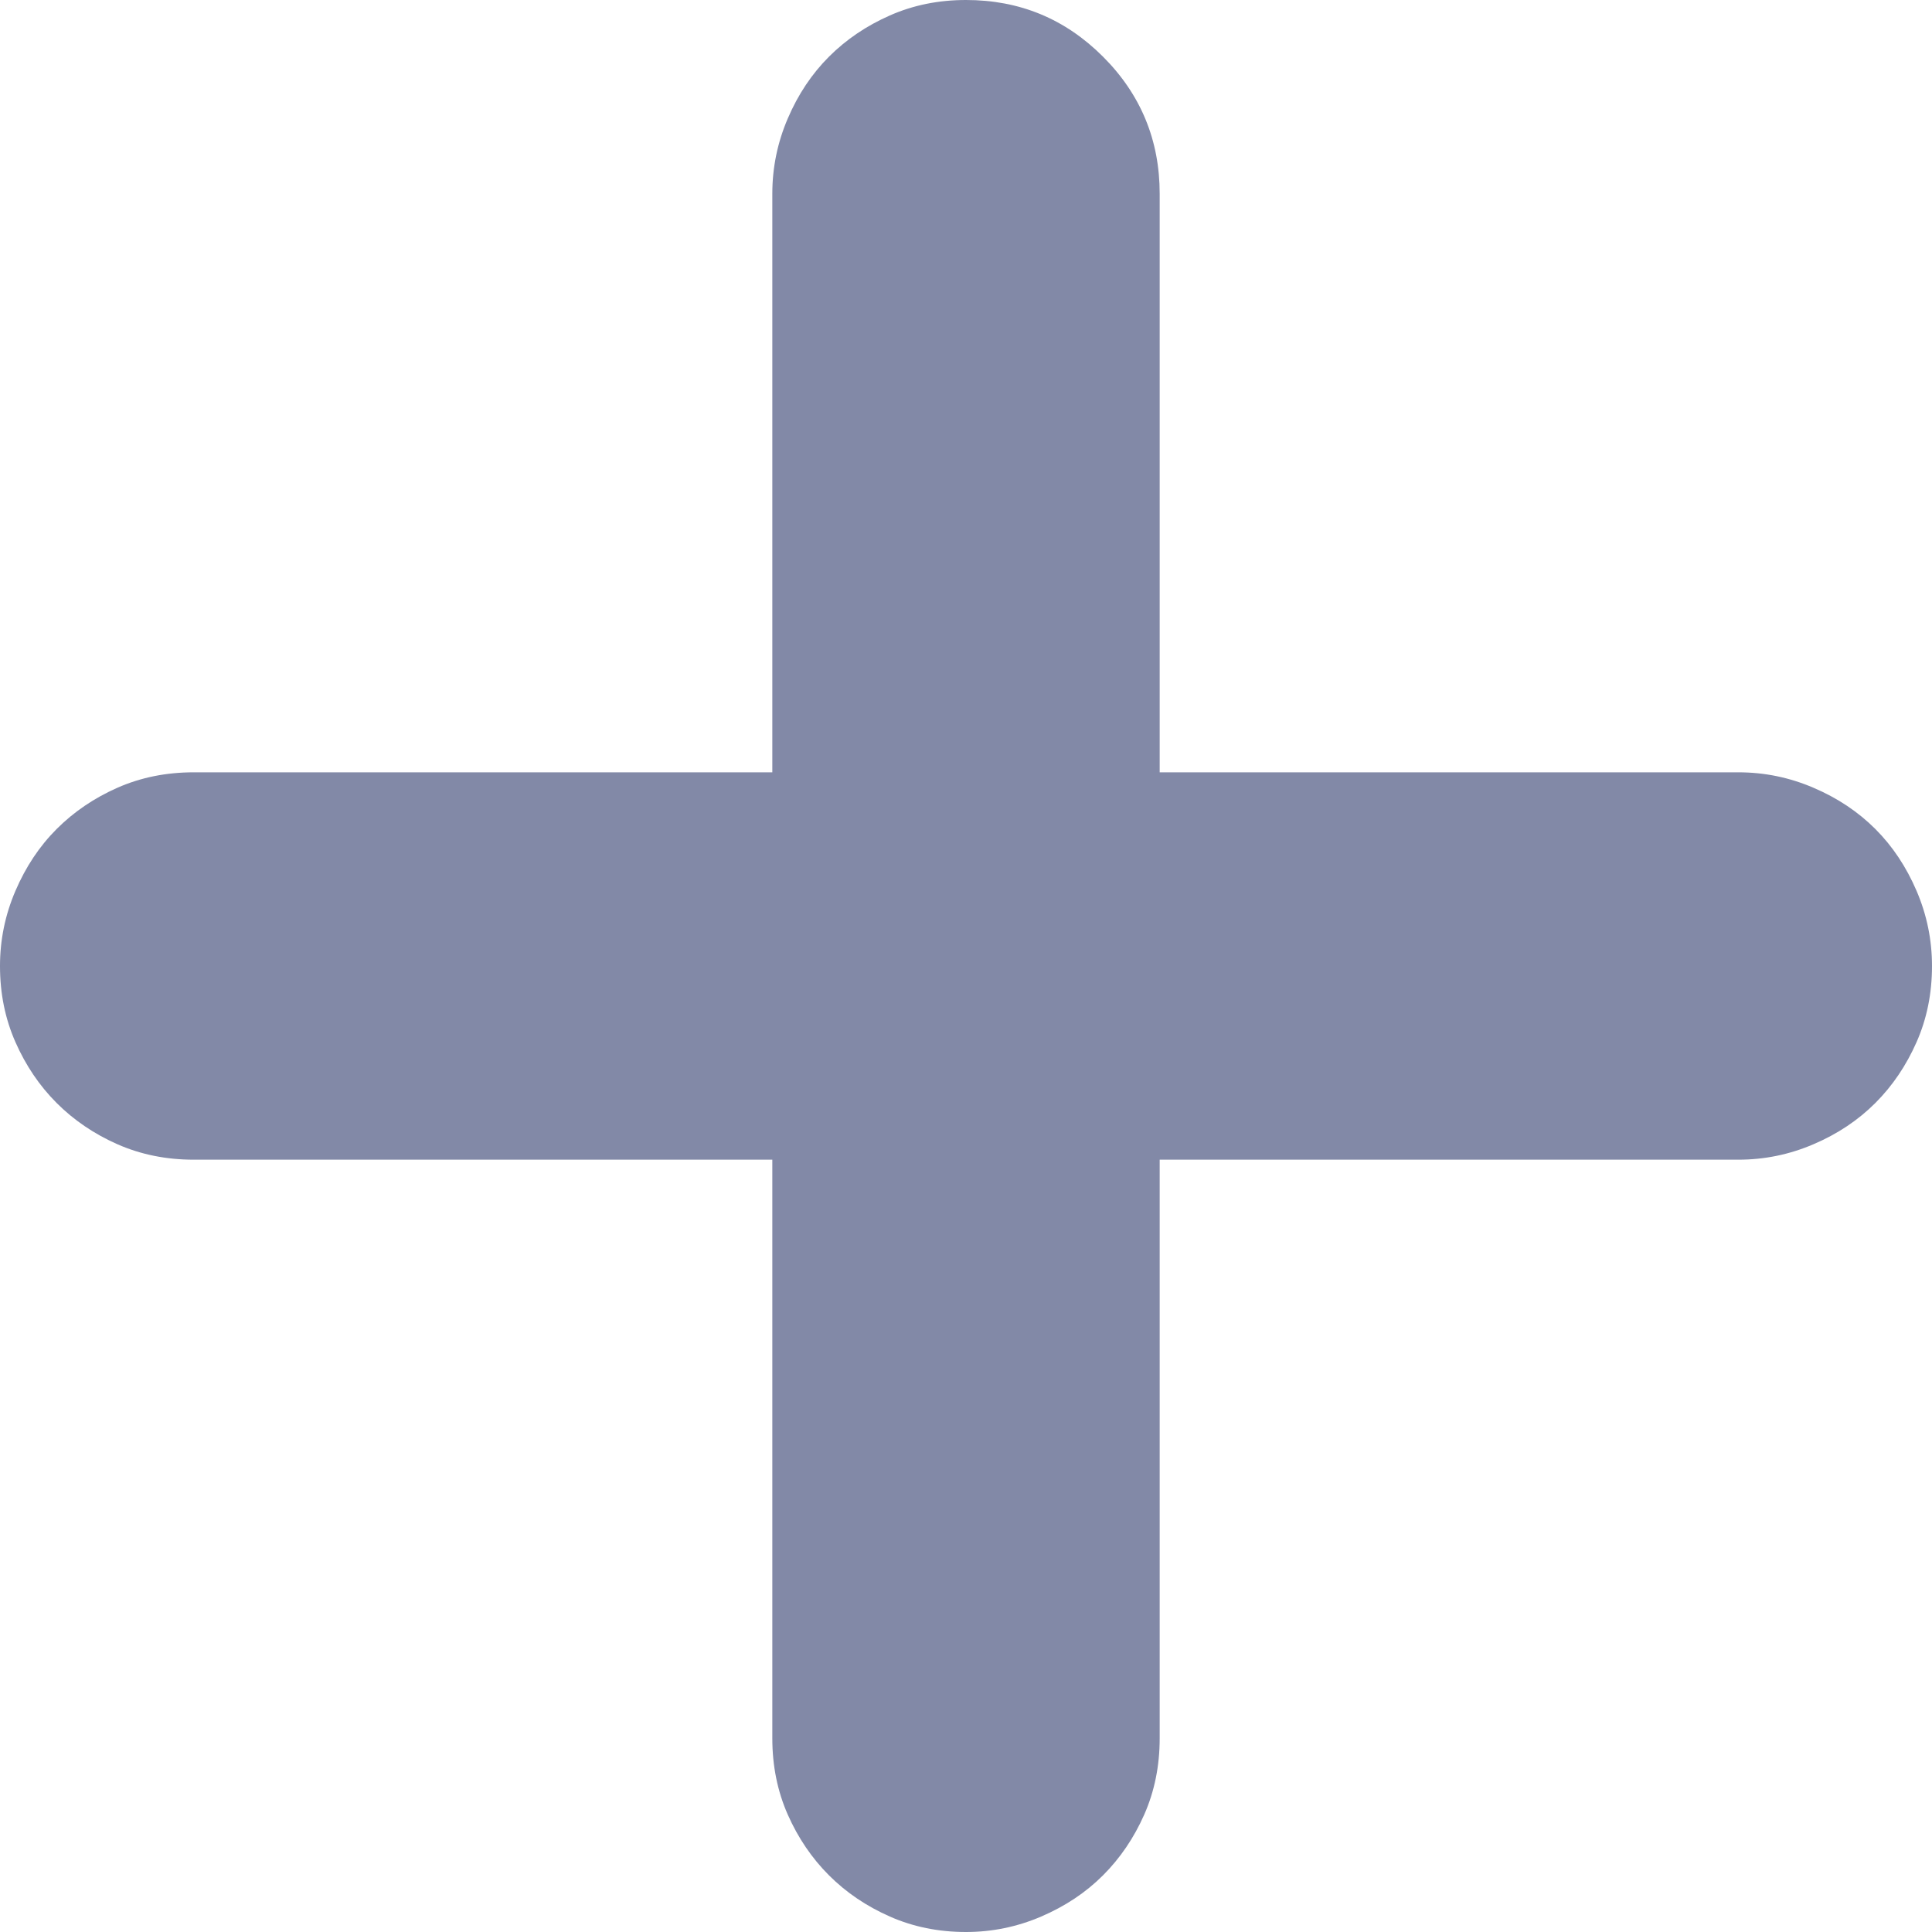 <svg width="12" height="12" viewBox="0 0 12 12" fill="none" xmlns="http://www.w3.org/2000/svg">
<path d="M10.797 4.797C10.96 4.797 11.115 4.829 11.264 4.893C11.414 4.957 11.542 5.043 11.648 5.149C11.755 5.256 11.84 5.384 11.904 5.533C11.968 5.682 12 5.838 12 6C12 6.171 11.968 6.328 11.904 6.473C11.84 6.618 11.755 6.744 11.648 6.851C11.542 6.957 11.414 7.043 11.264 7.107C11.115 7.171 10.96 7.203 10.797 7.203H7.203V10.797C7.203 10.968 7.171 11.126 7.107 11.271C7.043 11.416 6.957 11.542 6.851 11.648C6.744 11.755 6.616 11.84 6.467 11.904C6.318 11.968 6.162 12 6 12C5.829 12 5.672 11.968 5.527 11.904C5.382 11.84 5.256 11.755 5.149 11.648C5.043 11.542 4.957 11.416 4.893 11.271C4.829 11.126 4.797 10.968 4.797 10.797V7.203H1.203C1.032 7.203 0.874 7.171 0.729 7.107C0.584 7.043 0.458 6.957 0.352 6.851C0.245 6.744 0.16 6.618 0.096 6.473C0.032 6.328 0 6.171 0 6C0 5.838 0.032 5.682 0.096 5.533C0.16 5.384 0.245 5.256 0.352 5.149C0.458 5.043 0.584 4.957 0.729 4.893C0.874 4.829 1.032 4.797 1.203 4.797H4.797V1.203C4.797 1.041 4.829 0.885 4.893 0.736C4.957 0.586 5.043 0.458 5.149 0.352C5.256 0.245 5.382 0.16 5.527 0.096C5.672 0.032 5.829 0 6 0C6.333 0 6.616 0.117 6.851 0.352C7.085 0.586 7.203 0.87 7.203 1.203V4.797H10.797Z" fill="#8289A7"/>
</svg>
